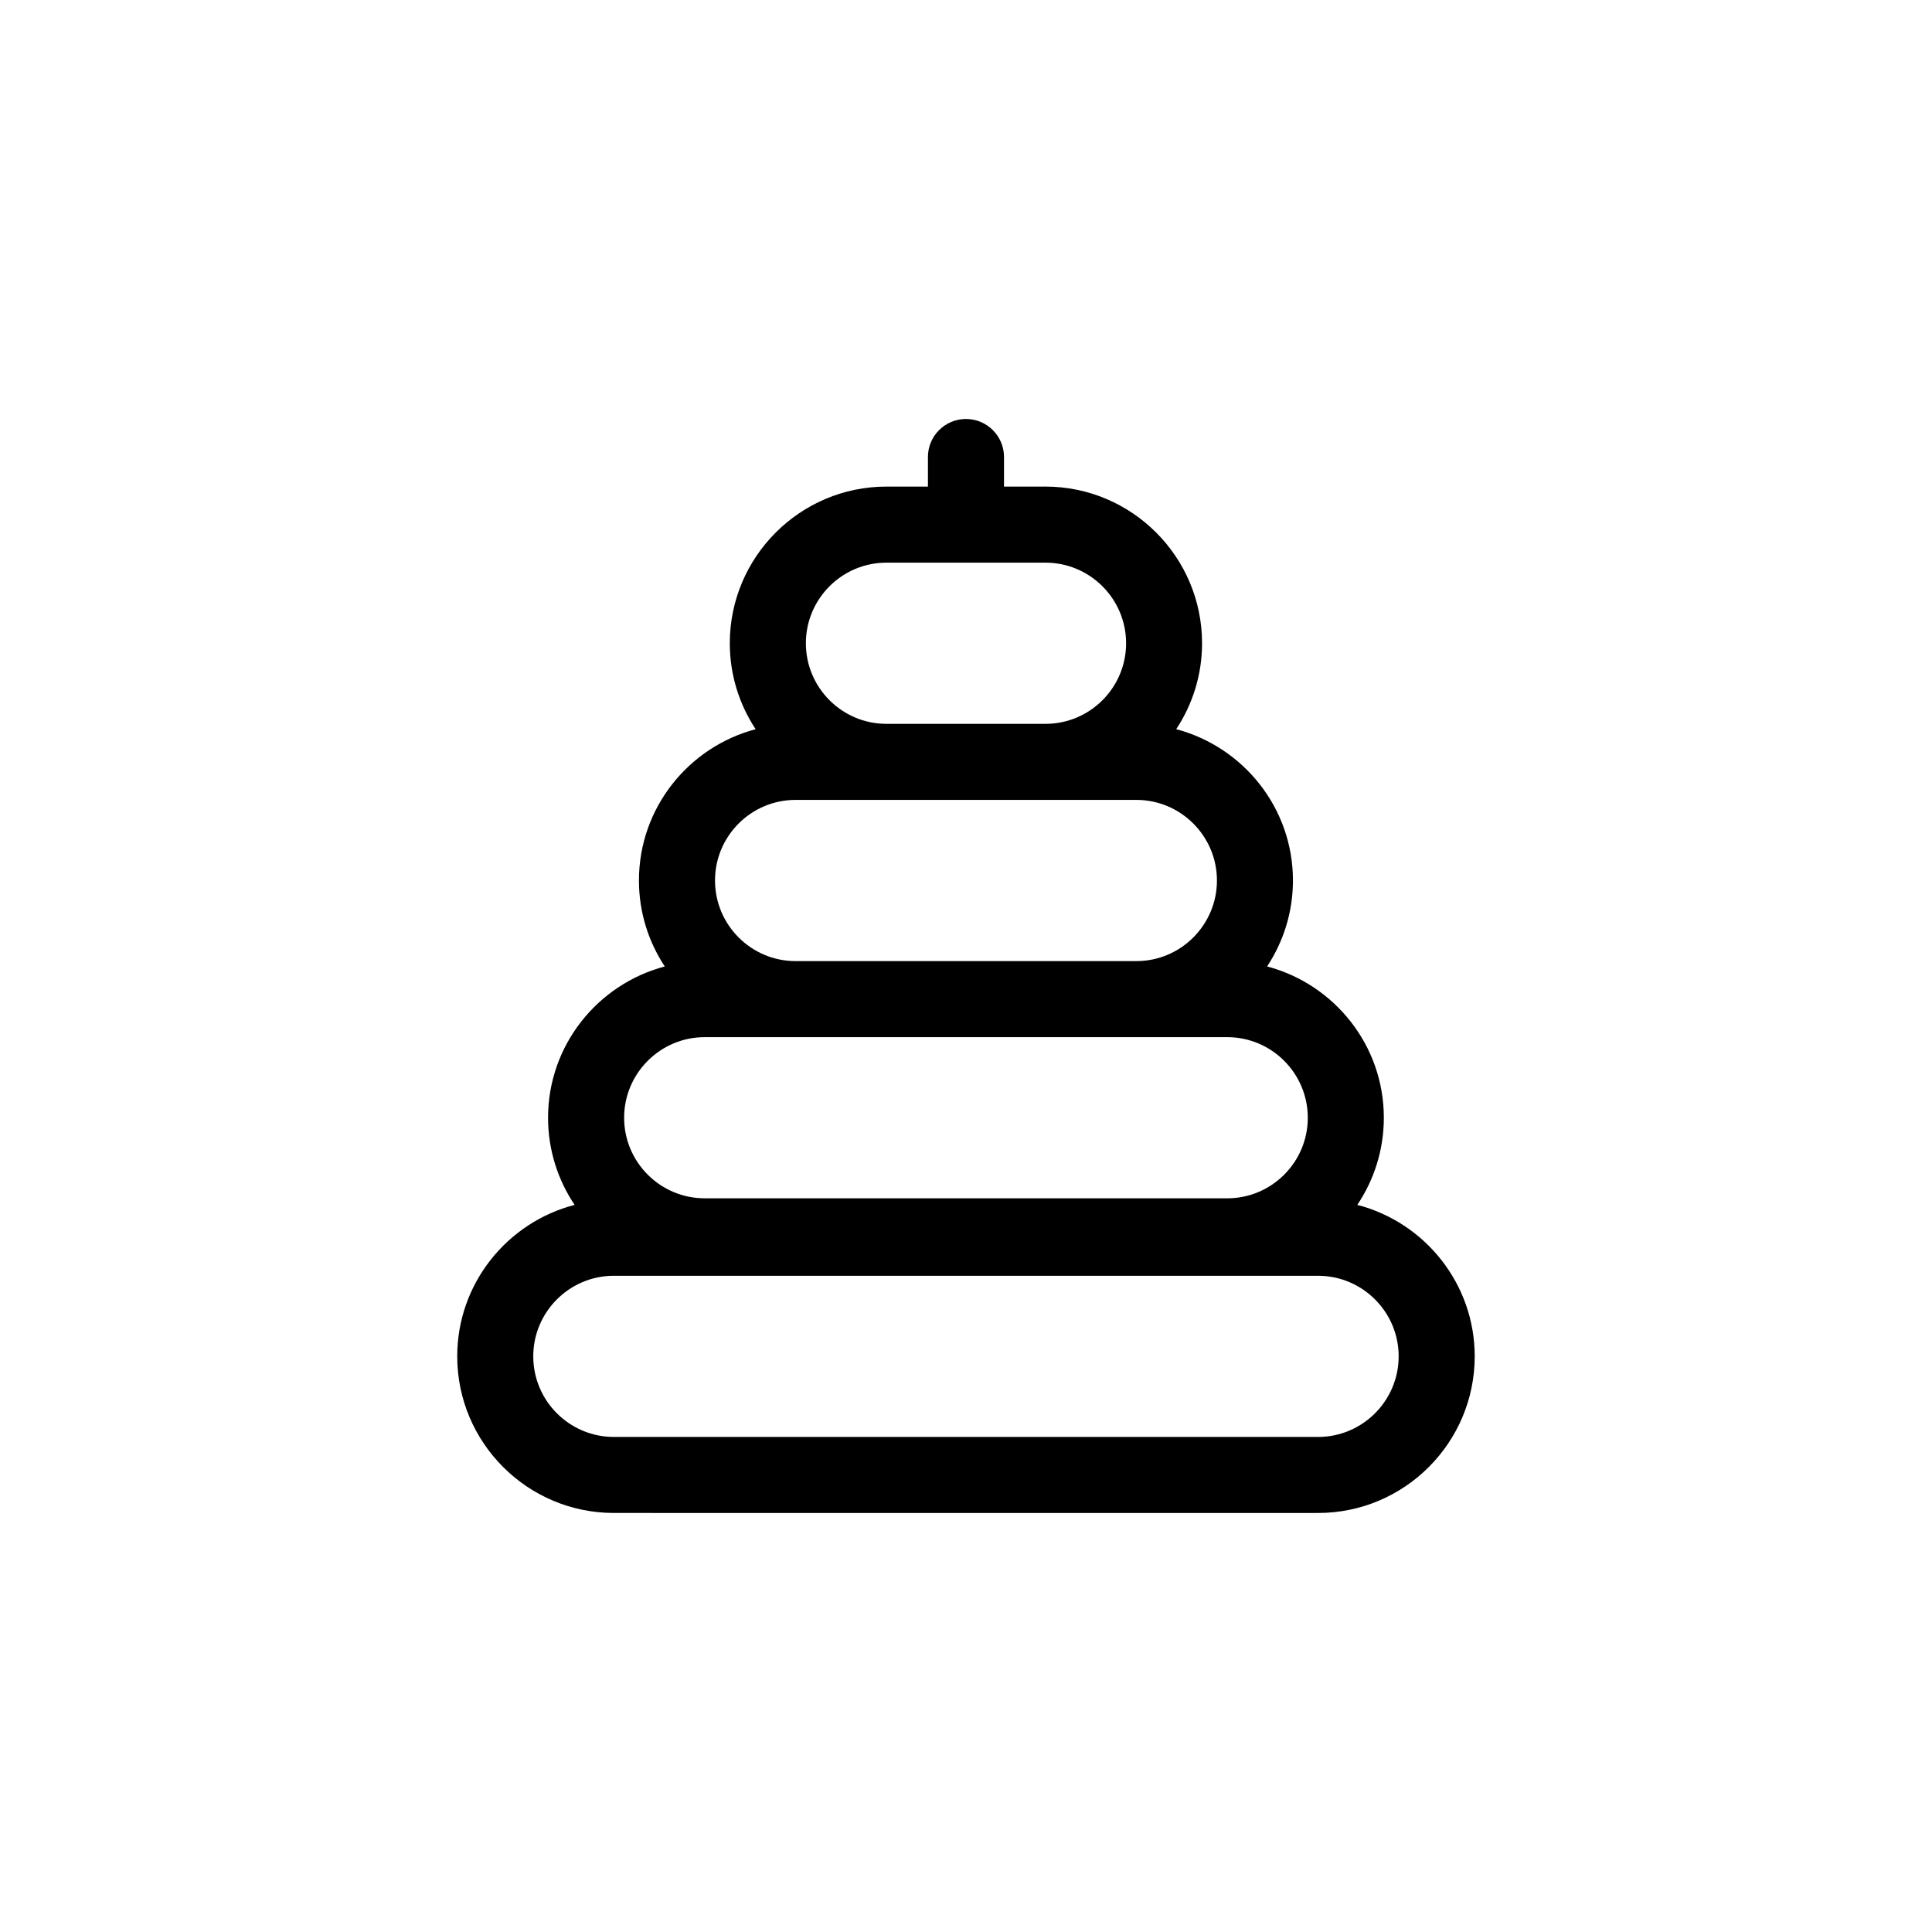 <?xml version="1.0" encoding="UTF-8"?>
<!-- Uploaded to: SVG Repo, www.svgrepo.com, Generator: SVG Repo Mixer Tools -->
<svg fill="#000000" width="800px" height="800px" version="1.1" viewBox="144 144 512 512" xmlns="http://www.w3.org/2000/svg">
 <path d="m503.7 463.3c4.438-6.609 7.031-14.551 7.031-23.086 0-19.23-13.156-35.398-30.934-40.098 4.312-6.543 6.848-14.375 6.848-22.781 0-19.227-13.156-35.395-30.934-40.094 4.316-6.543 6.848-14.367 6.848-22.777 0-22.887-18.617-41.516-41.516-41.516l-10.973 0.004 0.004-7.836c0-5.562-4.516-10.078-10.078-10.082h-0.004c-5.562 0-10.078 4.508-10.078 10.07v7.848h-11c-22.887 0-41.508 18.625-41.508 41.516 0 8.41 2.527 16.234 6.848 22.777-17.77 4.699-30.926 20.867-30.926 40.094 0 8.41 2.527 16.238 6.848 22.781-17.773 4.699-30.934 20.867-30.934 40.094 0 8.539 2.602 16.48 7.039 23.094-17.863 4.625-31.109 20.844-31.109 40.133 0 22.895 18.621 41.508 41.508 41.508l186.62 0.004c22.898 0 41.516-18.617 41.516-41.508-0.004-19.297-13.254-35.508-31.117-40.145zm-124.78-170.19h42.145c11.777 0 21.363 9.582 21.363 21.363 0 11.773-9.582 21.355-21.363 21.355h-42.145c-11.773 0-21.355-9.582-21.355-21.355-0.004-11.781 9.574-21.363 21.355-21.363zm-24.078 62.871h90.297c11.777 0 21.363 9.582 21.363 21.355 0 11.777-9.582 21.367-21.363 21.367h-90.297c-11.773 0-21.355-9.582-21.355-21.367-0.008-11.773 9.574-21.355 21.355-21.355zm-24.086 62.875h138.47c11.773 0 21.352 9.582 21.352 21.363 0 11.77-9.578 21.348-21.352 21.348l-138.47-0.004c-11.773 0-21.355-9.578-21.355-21.348-0.004-11.773 9.578-21.359 21.355-21.359zm162.54 105.95h-186.62c-11.773 0-21.355-9.582-21.355-21.363 0-11.777 9.582-21.352 21.355-21.352l186.62 0.004c11.777 0 21.363 9.574 21.363 21.352-0.004 11.777-9.59 21.359-21.363 21.359z"/>
</svg>